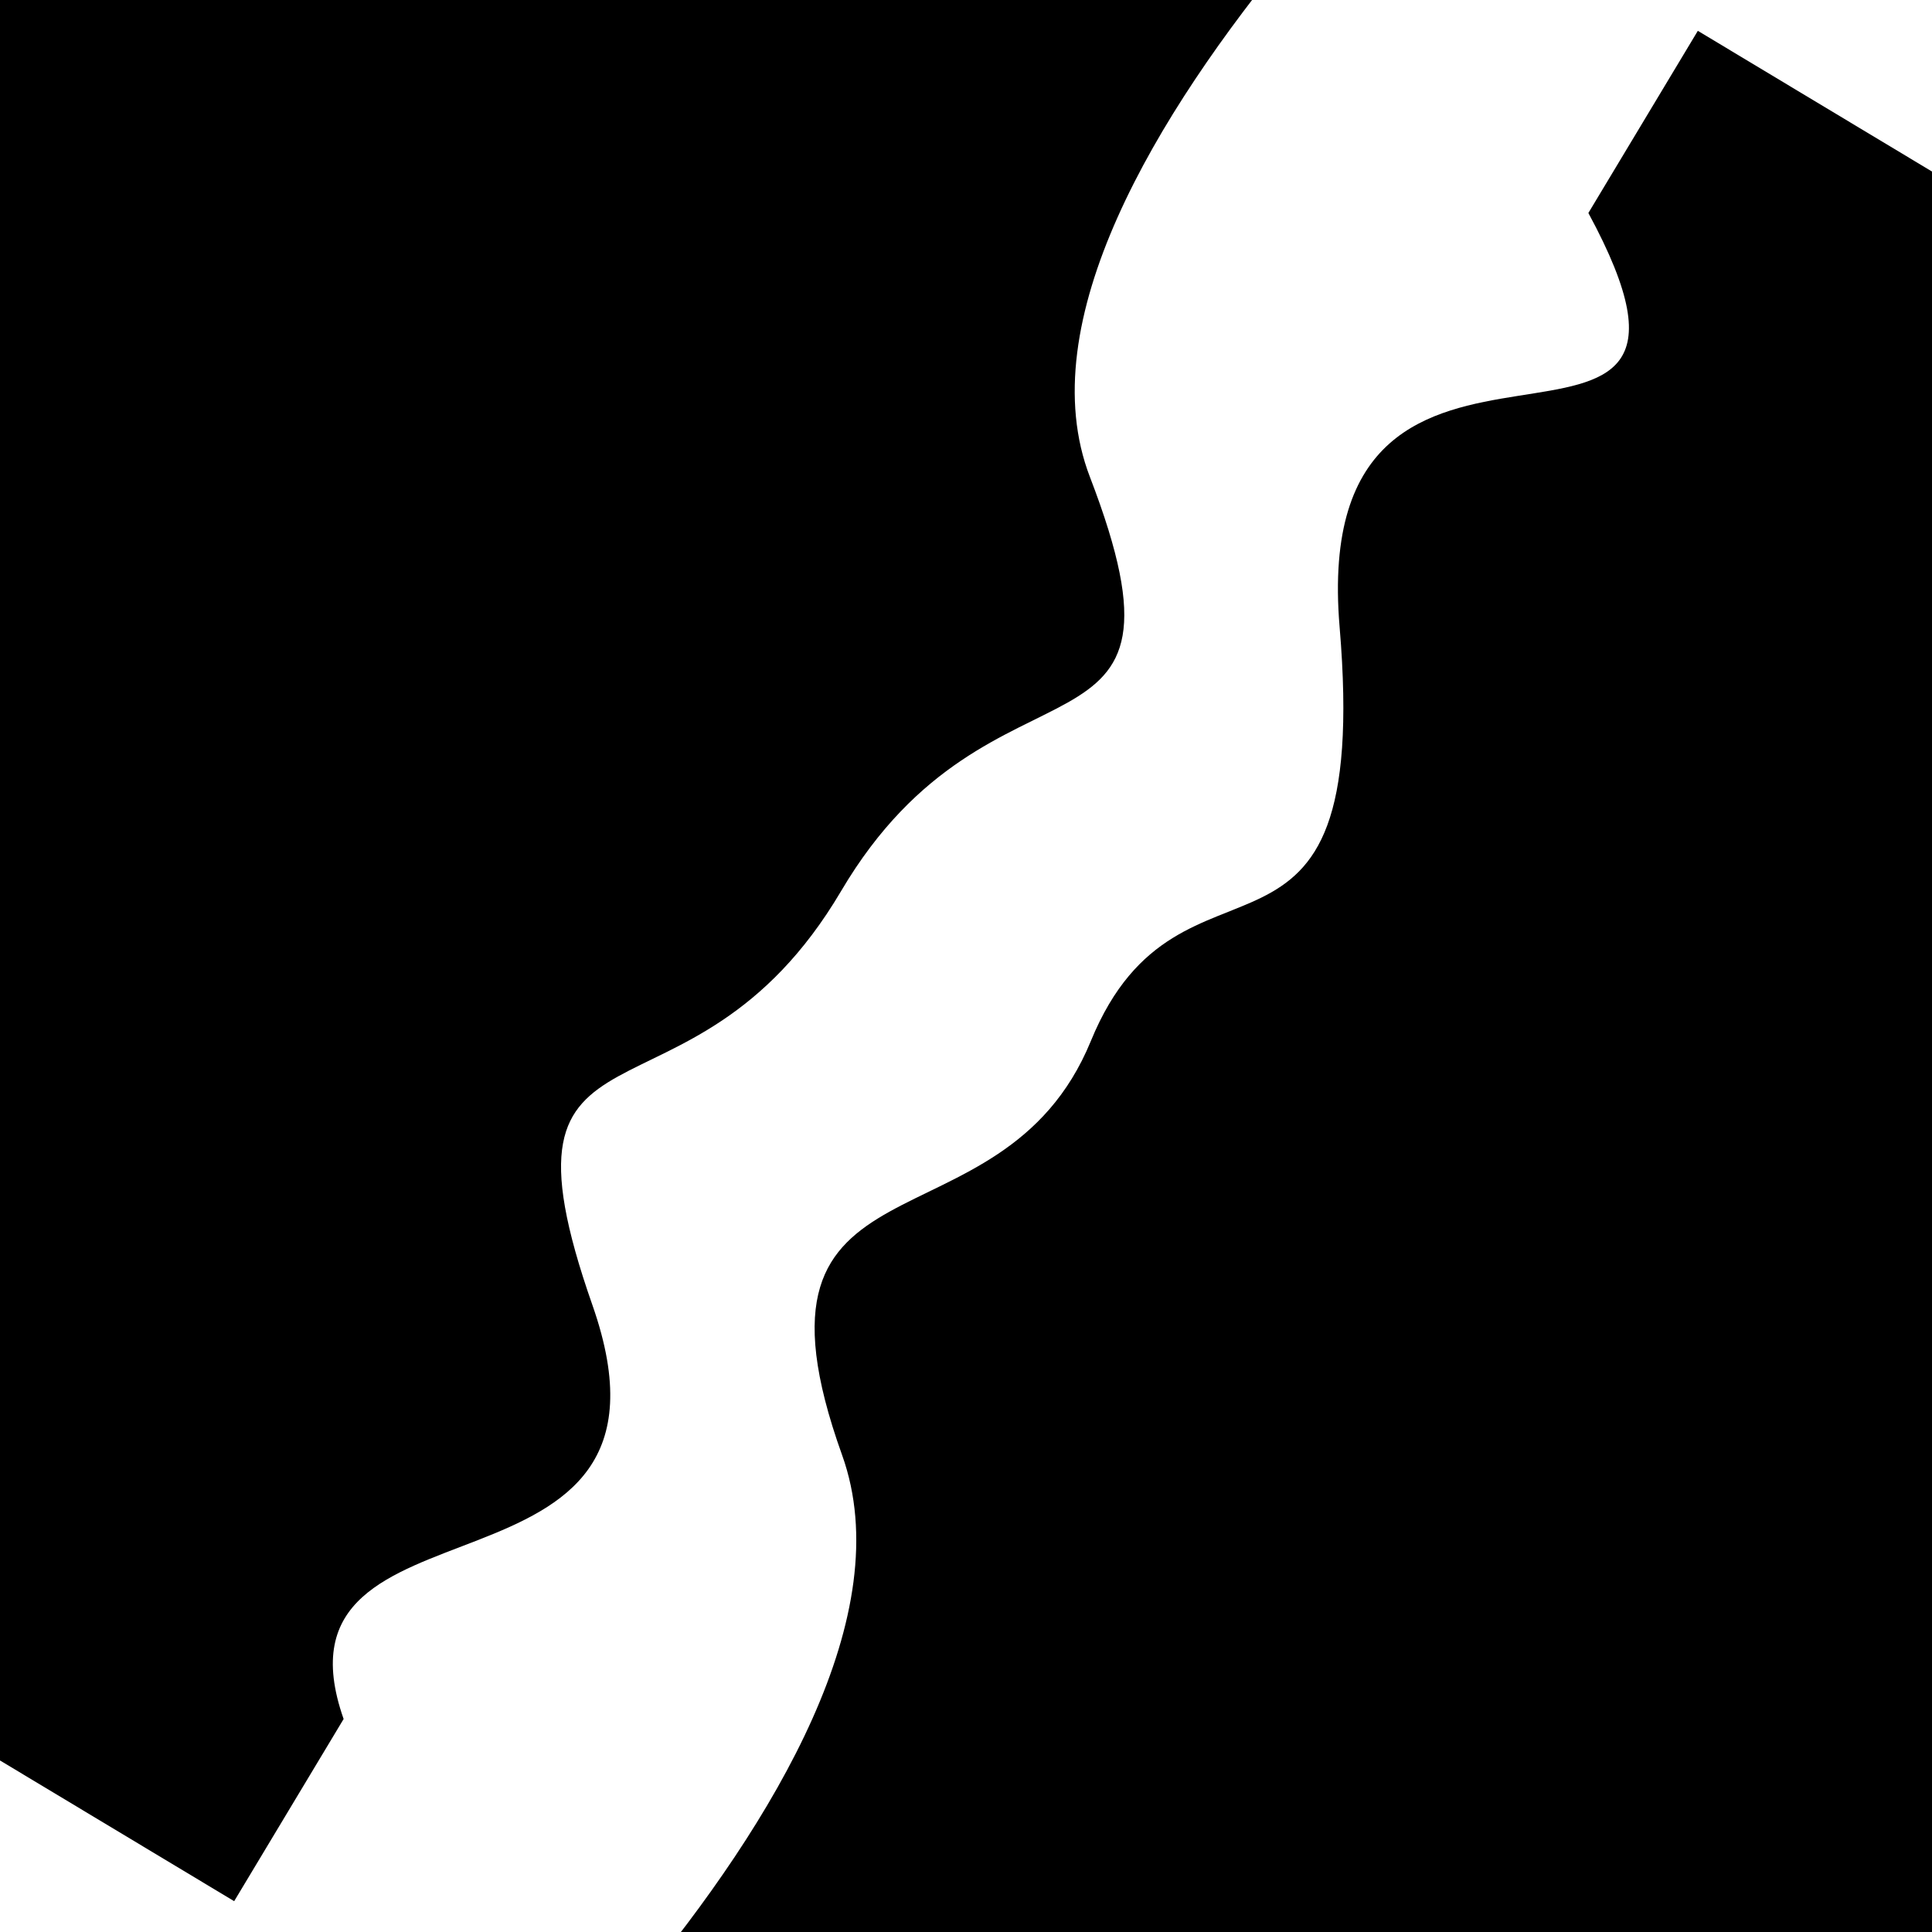 <svg viewBox="0 0 1000 1000" height="1000" width="1000" xmlns="http://www.w3.org/2000/svg">
<rect x="0" y="0" width="1000" height="1000" fill="#ffffff"></rect>
<g transform="rotate(121 500.0 500.0)">
<path d="M -250.0 575.39 S
 144.68  710.38
 250.00  575.39
 344.60  576.63
 500.00  575.39
 639.35  708.82
 750.00  575.39
 915.67  677.18
1000.00  575.39 h 110 V 2000 H -250.0 Z" fill="hsl(229.9, 20%, 28.185%)"></path>
</g>
<g transform="rotate(301 500.0 500.0)">
<path d="M -250.0 575.39 S
 139.35  710.77
 250.00  575.39
 378.02  594.07
 500.00  575.39
 585.67  693.94
 750.00  575.39
 902.46  740.50
1000.00  575.39 h 110 V 2000 H -250.0 Z" fill="hsl(289.9, 20%, 43.185%)"></path>
</g>
</svg>